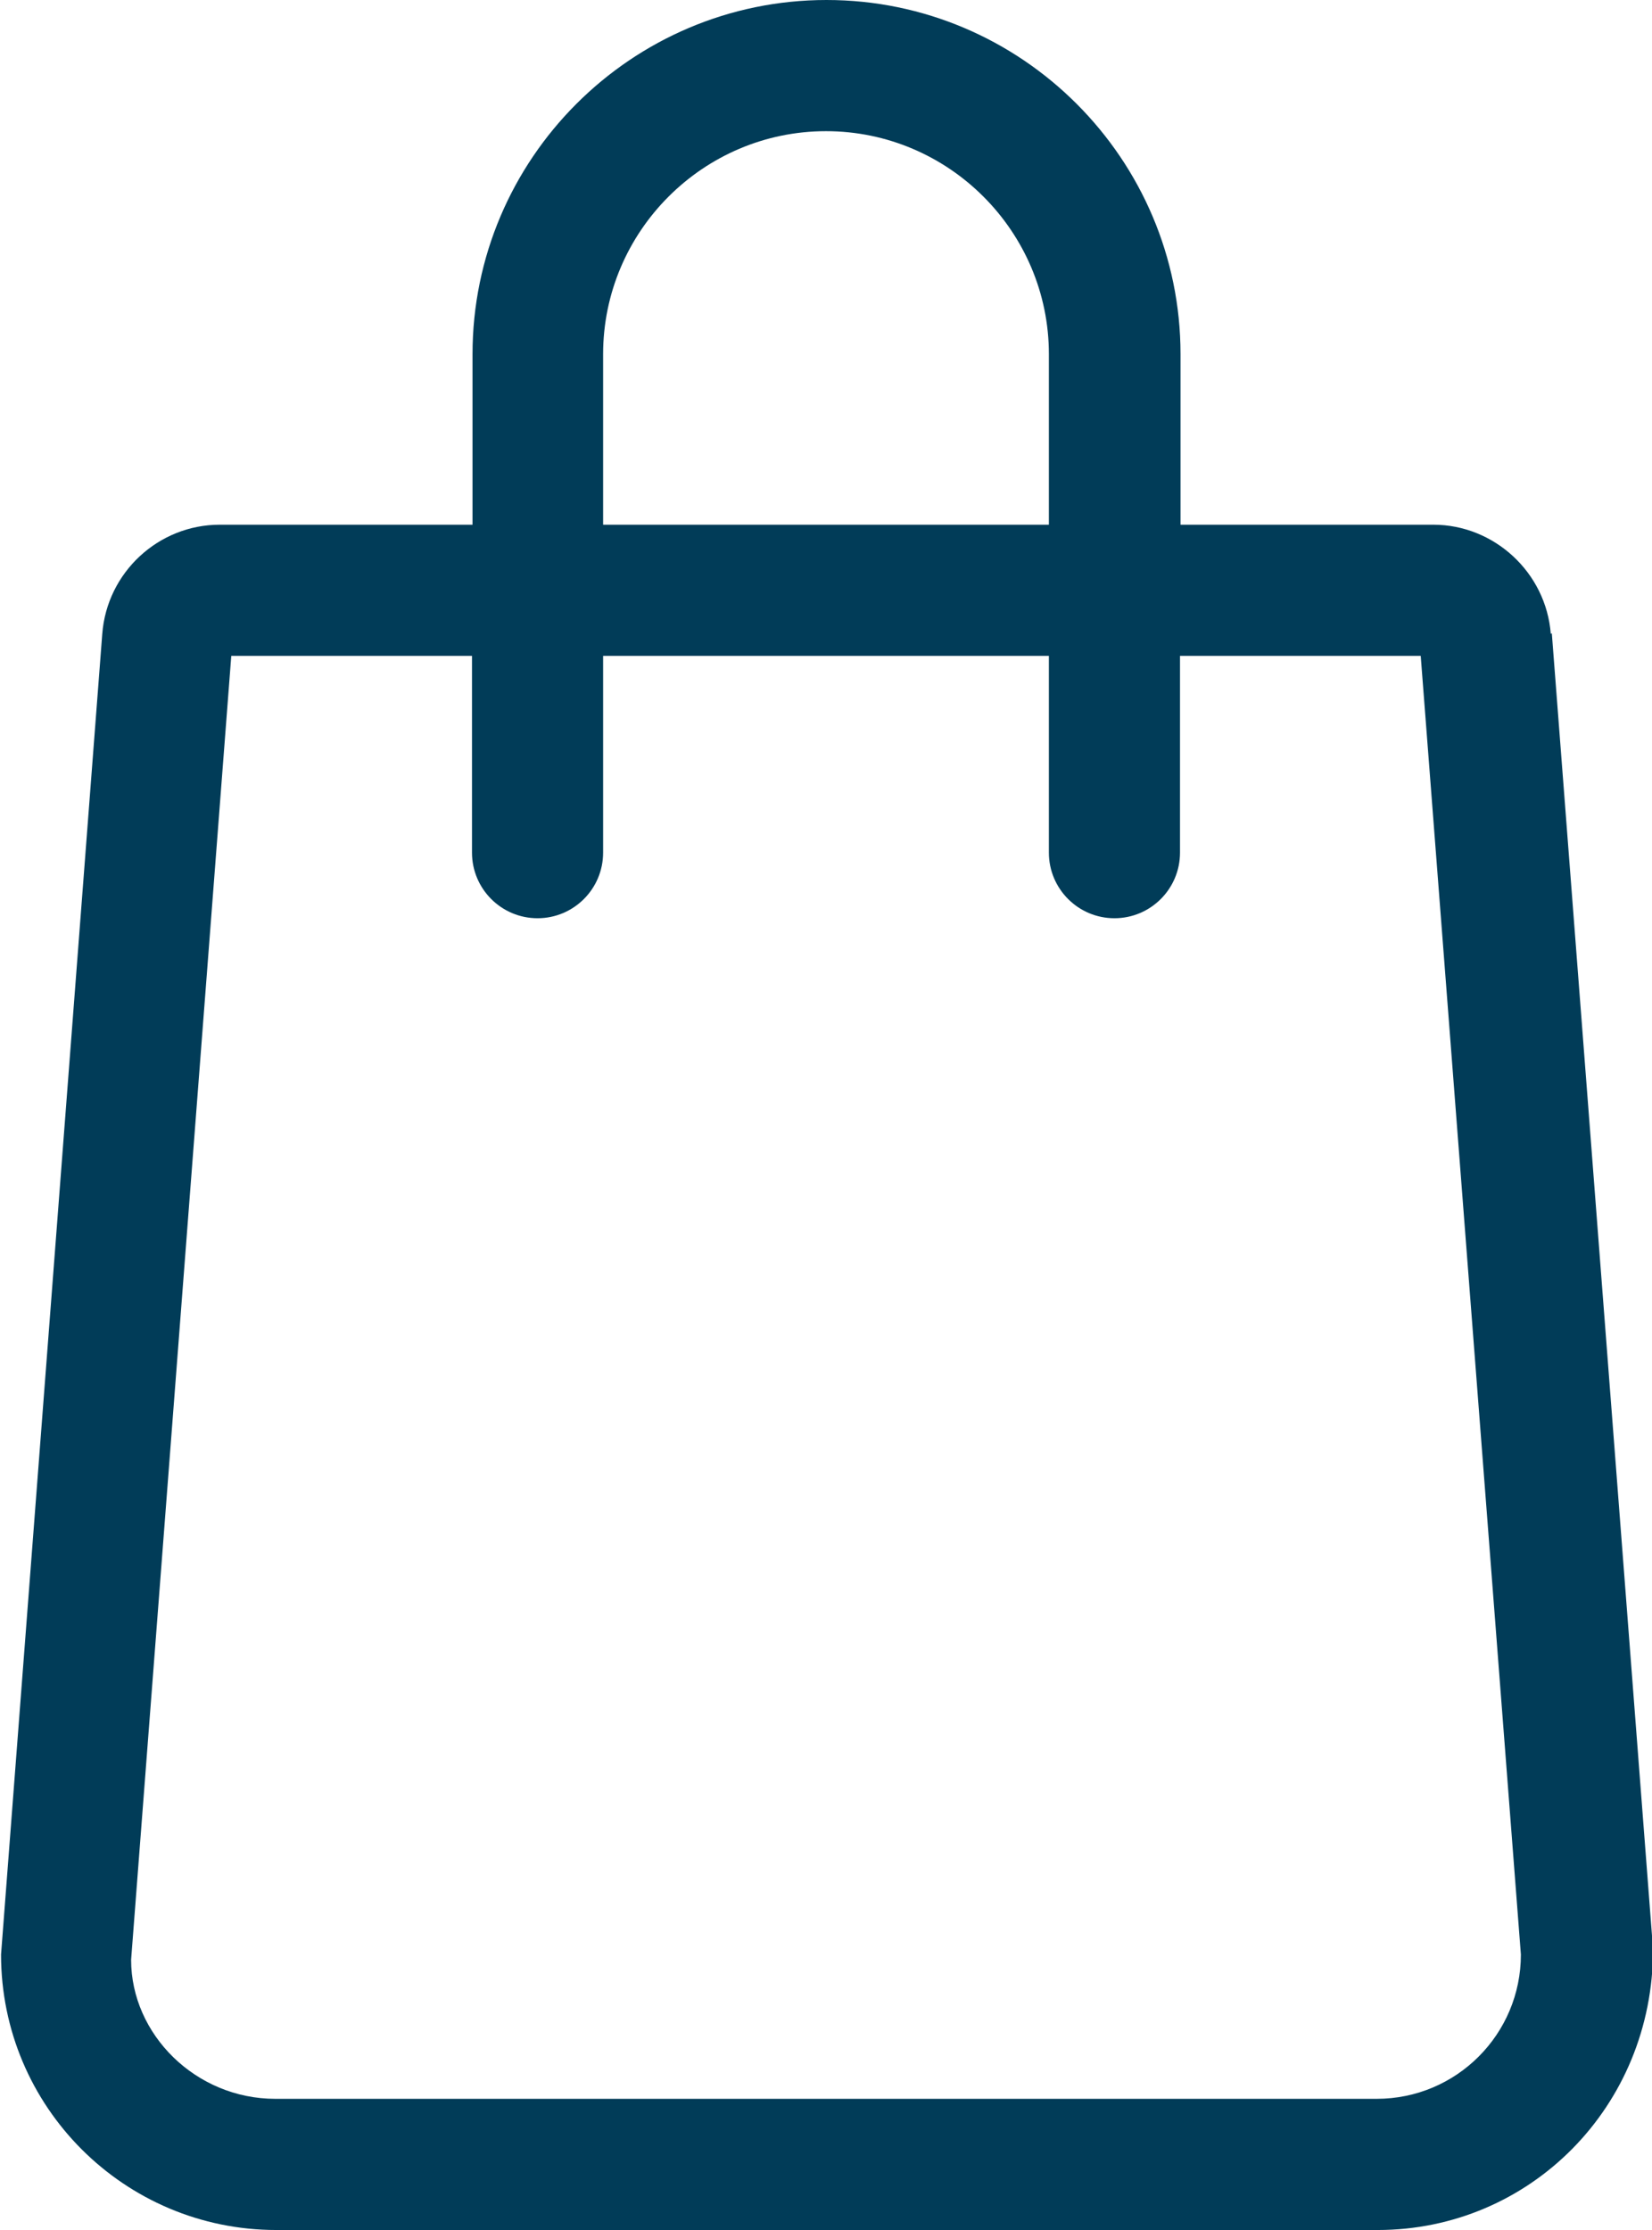 <?xml version="1.0" encoding="UTF-8"?>
<svg id="icon" xmlns="http://www.w3.org/2000/svg" viewBox="0 0 31.5 42.5">
  <defs>
    <style>
      .cls-1 {
        fill: #013c58;
      }
    </style>
  </defs>
  <path class="cls-1" d="m29.57,12.08c-.09-1.17-1.08-2.08-2.24-2.08h-4.82v-3.25c0-3.72-3.03-6.75-6.75-6.75s-6.75,3.03-6.75,6.75v3.25h-4.82c-1.17,0-2.15.91-2.24,2.08l-1.93,25.17c0,2.9,2.35,5.25,5.25,5.25h21c2.9,0,5.25-2.35,5.25-5.35l-1.93-25.08ZM11.5,6.75c0-2.34,1.91-4.25,4.25-4.25s4.25,1.91,4.25,4.25v3.25h-8.5v-3.25Zm14.75,33.25H5.25c-1.52,0-2.75-1.23-2.75-2.65l1.91-24.85h4.59v3.75c0,.69.56,1.25,1.25,1.25s1.25-.56,1.25-1.25v-3.75h8.5v3.75c0,.69.56,1.25,1.25,1.25s1.25-.56,1.25-1.25v-3.75h4.59l1.91,24.75c0,1.52-1.23,2.75-2.75,2.75Z"/>
</svg>